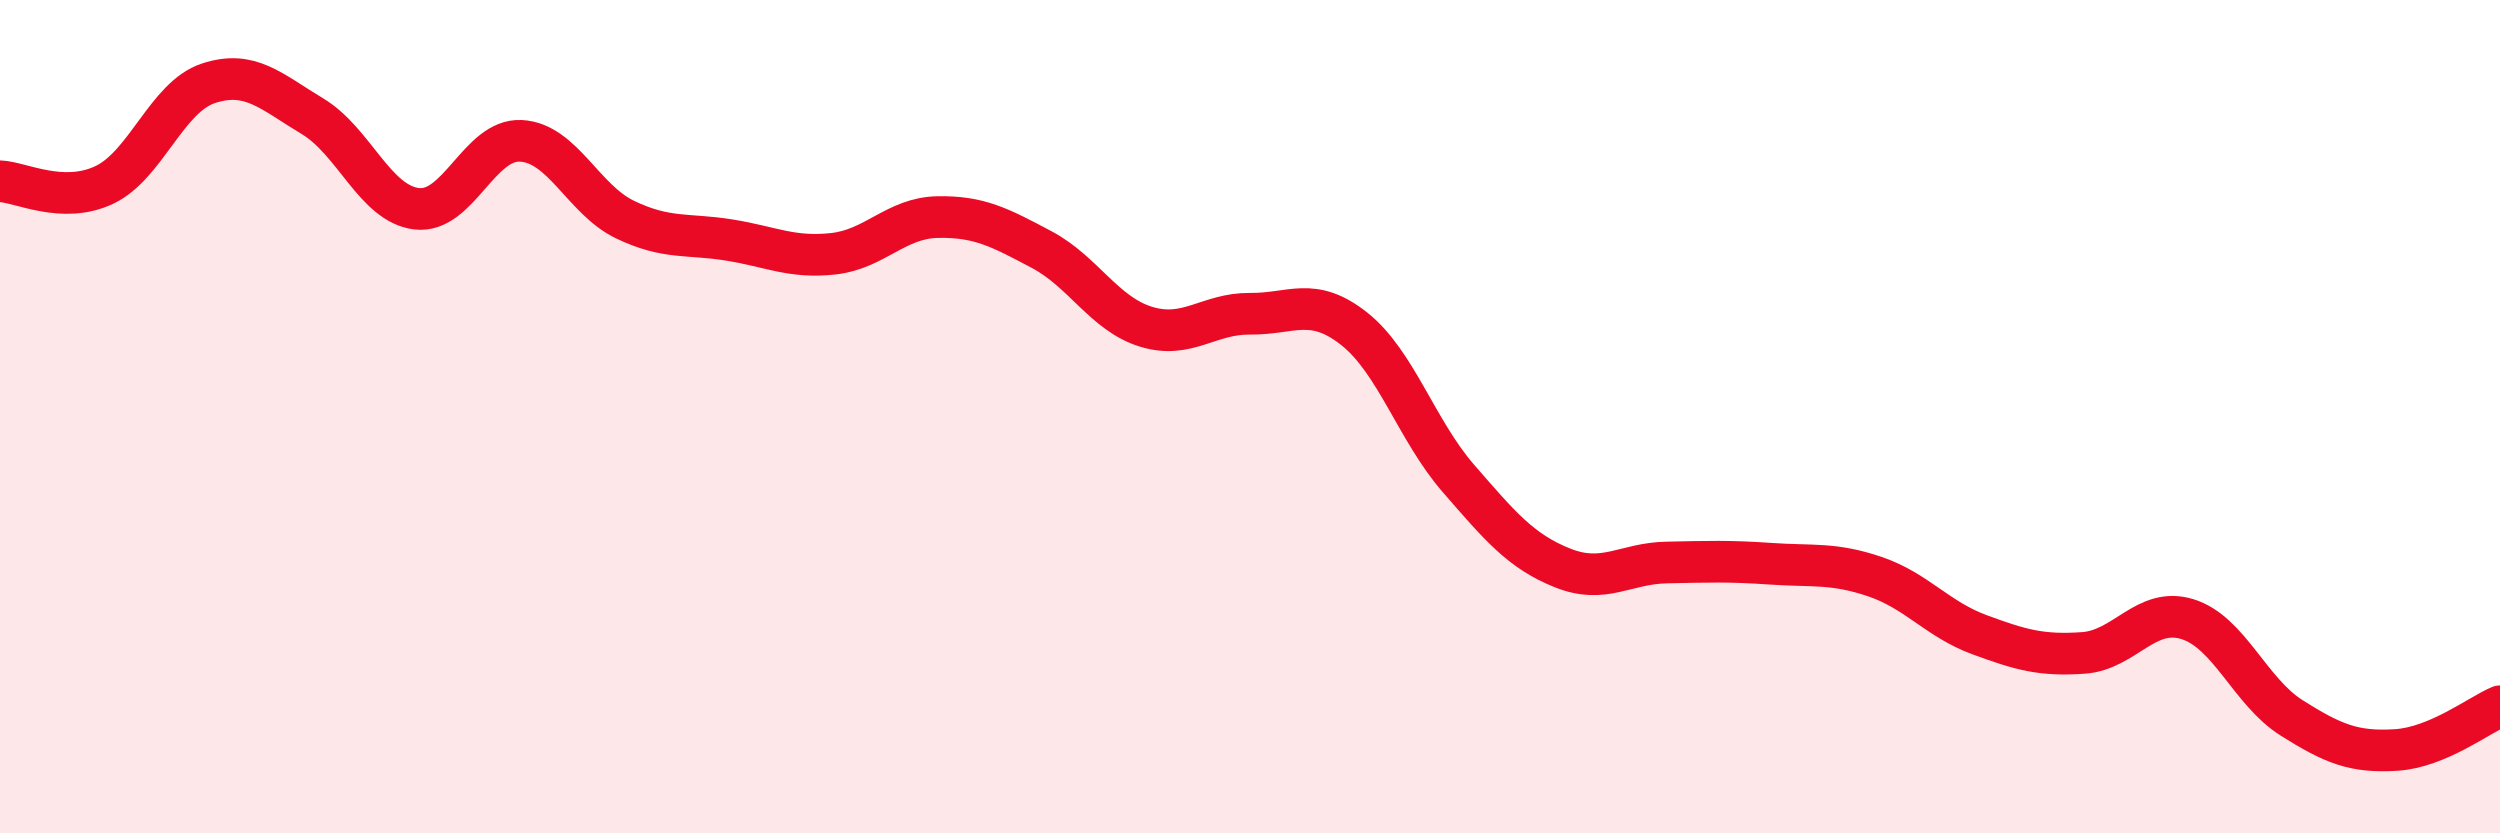 
    <svg width="60" height="20" viewBox="0 0 60 20" xmlns="http://www.w3.org/2000/svg">
      <path
        d="M 0,4.35 C 0.5,4.37 1.5,4.91 2.5,4.44 C 3.5,3.97 4,2.33 5,2 C 6,1.67 6.5,2.19 7.5,2.79 C 8.5,3.39 9,4.89 10,5.01 C 11,5.13 11.5,3.33 12.5,3.38 C 13.5,3.43 14,4.79 15,5.27 C 16,5.75 16.5,5.6 17.5,5.76 C 18.5,5.92 19,6.2 20,6.09 C 21,5.98 21.5,5.23 22.5,5.21 C 23.5,5.19 24,5.46 25,5.99 C 26,6.52 26.5,7.53 27.5,7.84 C 28.5,8.15 29,7.52 30,7.53 C 31,7.54 31.5,7.1 32.5,7.89 C 33.5,8.68 34,10.33 35,11.48 C 36,12.63 36.5,13.23 37.5,13.63 C 38.5,14.03 39,13.52 40,13.5 C 41,13.48 41.5,13.46 42.5,13.53 C 43.5,13.6 44,13.5 45,13.84 C 46,14.18 46.5,14.86 47.5,15.23 C 48.5,15.6 49,15.74 50,15.67 C 51,15.6 51.5,14.55 52.5,14.86 C 53.5,15.17 54,16.6 55,17.23 C 56,17.86 56.5,18.06 57.5,18 C 58.5,17.94 59.5,17.16 60,16.95L60 20L0 20Z"
        fill="#EB0A25"
        opacity="0.1"
        stroke-linecap="round"
        stroke-linejoin="round"
      />
      <path
        d="M 0,4.35 C 0.5,4.37 1.5,4.91 2.5,4.44 C 3.5,3.97 4,2.33 5,2 C 6,1.67 6.5,2.19 7.5,2.79 C 8.5,3.39 9,4.89 10,5.01 C 11,5.13 11.5,3.33 12.5,3.38 C 13.5,3.43 14,4.79 15,5.27 C 16,5.75 16.5,5.6 17.5,5.76 C 18.5,5.92 19,6.2 20,6.09 C 21,5.98 21.5,5.23 22.5,5.21 C 23.5,5.19 24,5.46 25,5.99 C 26,6.52 26.5,7.53 27.5,7.84 C 28.5,8.15 29,7.52 30,7.53 C 31,7.54 31.5,7.1 32.5,7.89 C 33.5,8.68 34,10.33 35,11.48 C 36,12.63 36.5,13.23 37.5,13.63 C 38.5,14.03 39,13.52 40,13.5 C 41,13.48 41.5,13.46 42.5,13.53 C 43.5,13.6 44,13.5 45,13.84 C 46,14.18 46.5,14.86 47.5,15.23 C 48.5,15.6 49,15.74 50,15.67 C 51,15.6 51.5,14.55 52.5,14.86 C 53.5,15.17 54,16.6 55,17.23 C 56,17.86 56.5,18.06 57.5,18 C 58.5,17.94 59.5,17.16 60,16.95"
        stroke="#EB0A25"
        stroke-width="1"
        fill="none"
        stroke-linecap="round"
        stroke-linejoin="round"
      />
    </svg>
  